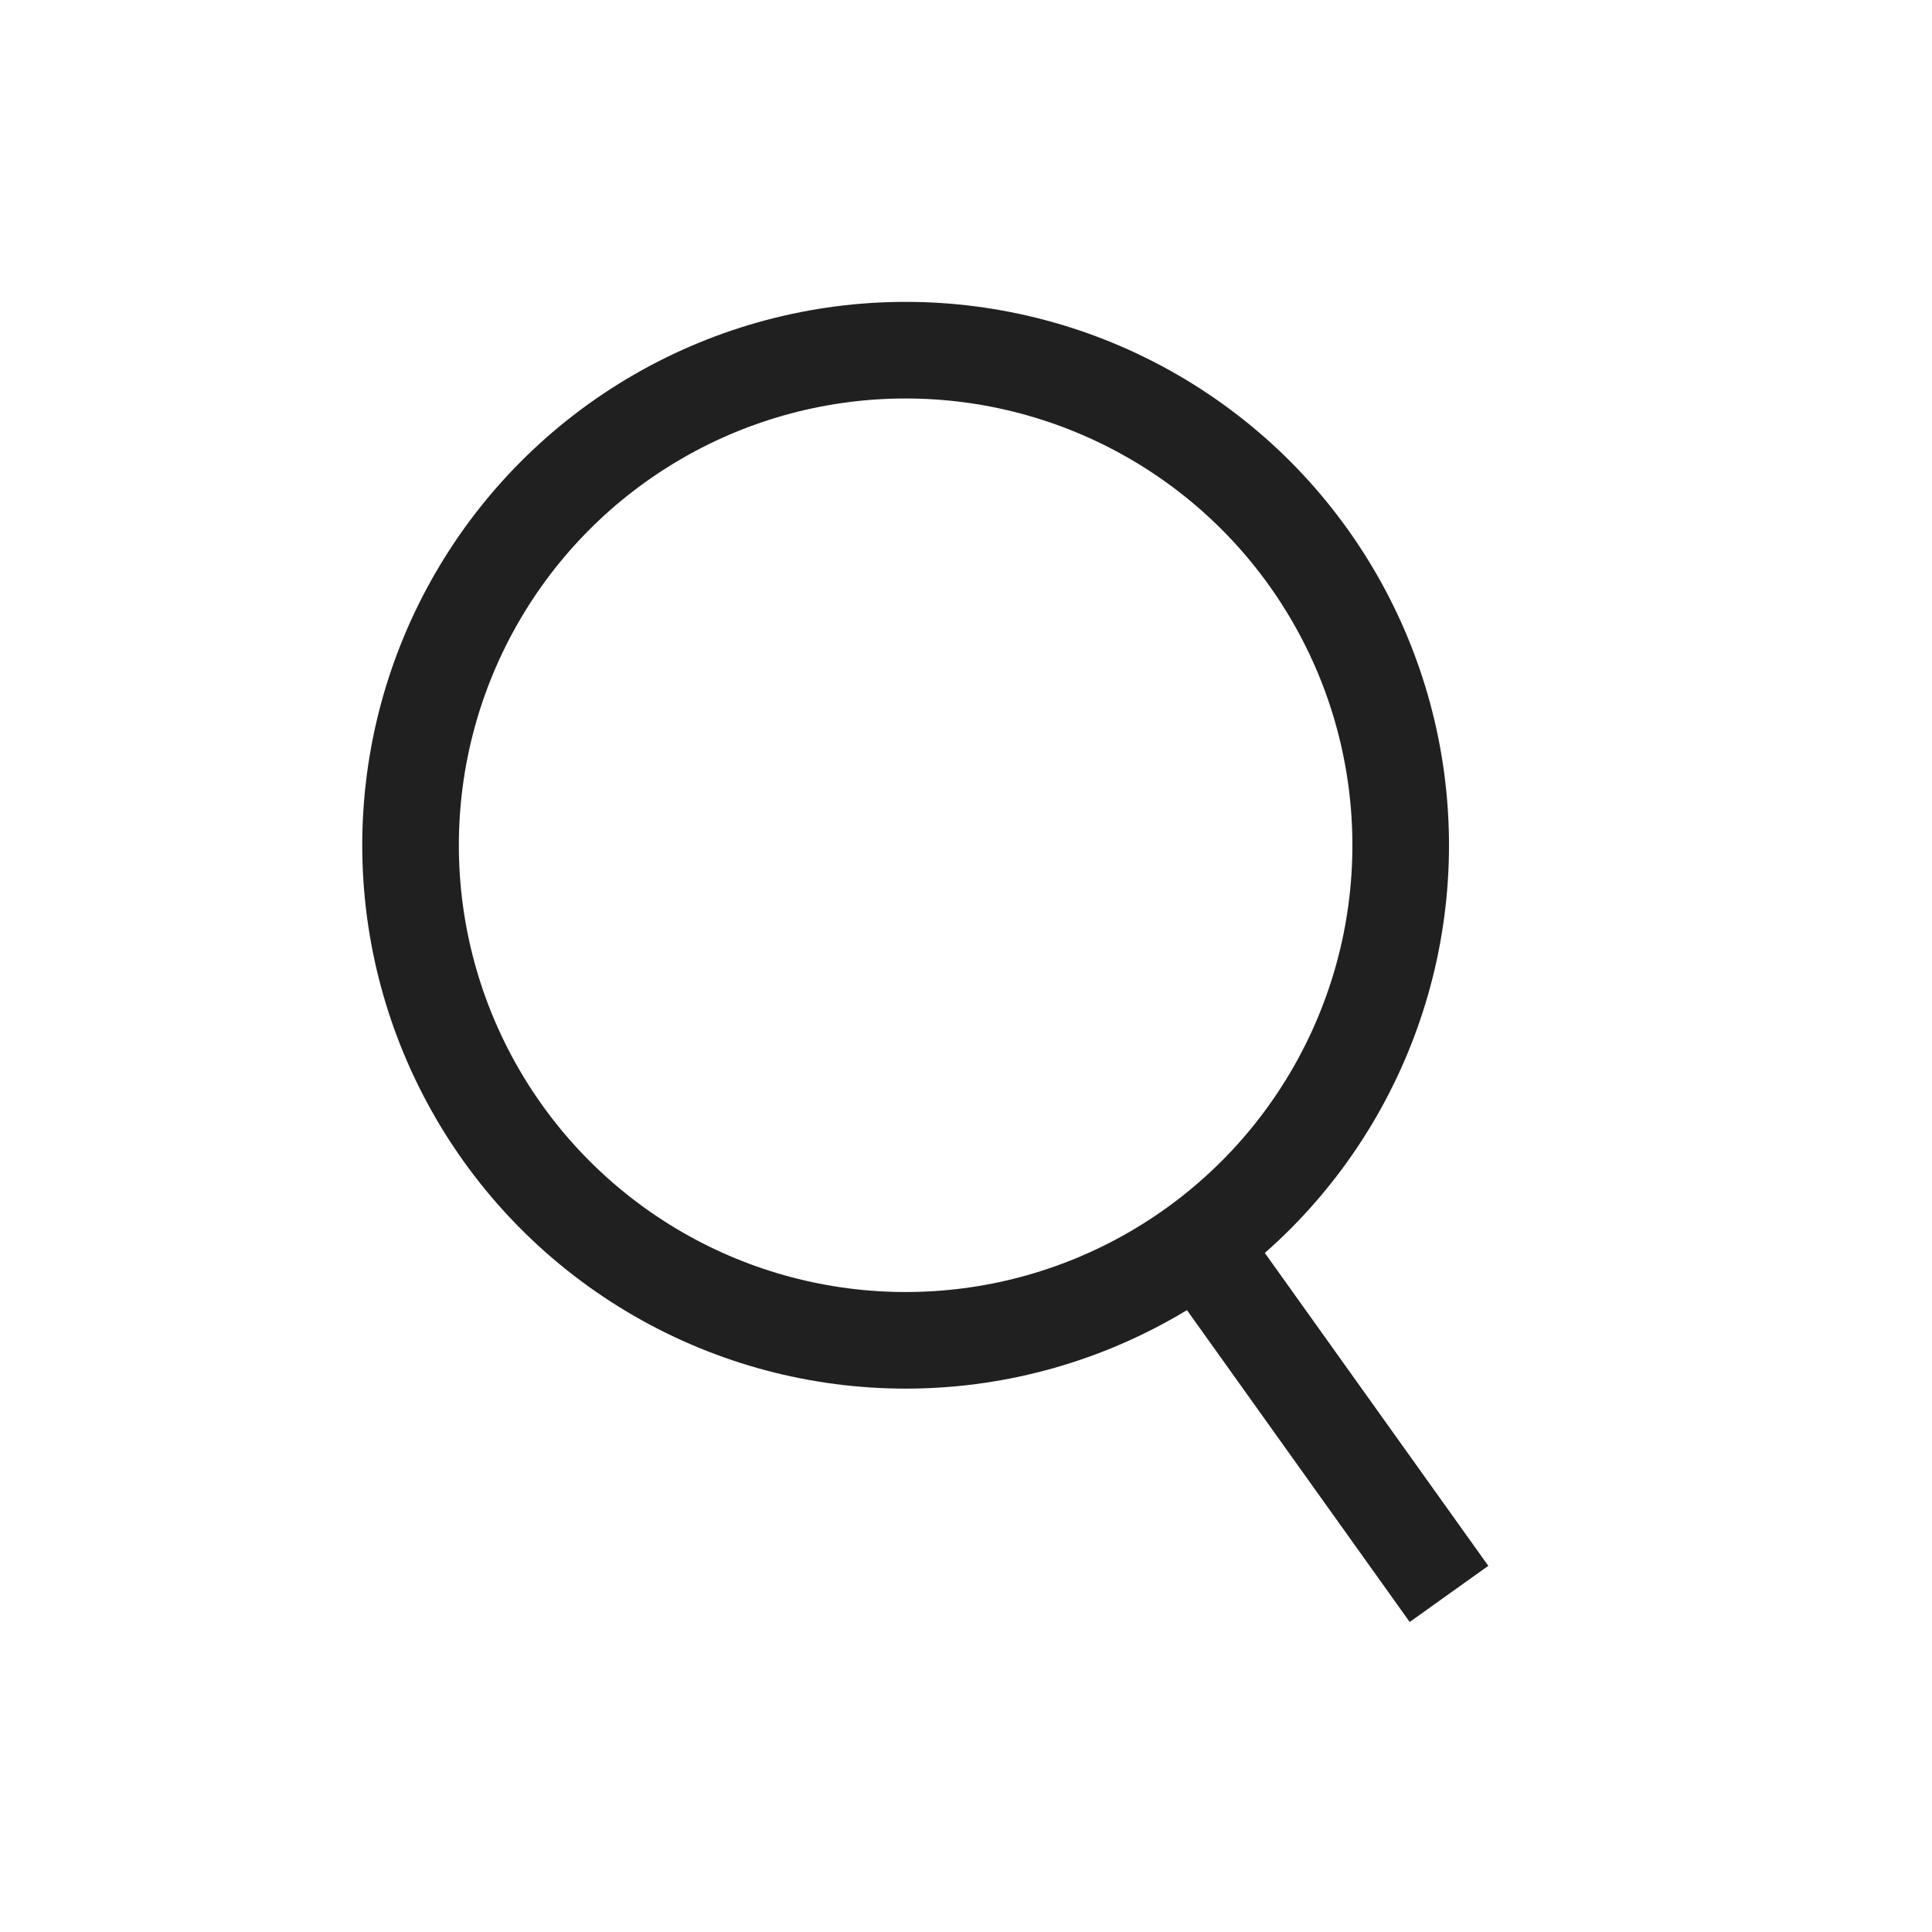 <?xml version="1.0" encoding="UTF-8"?> <svg xmlns="http://www.w3.org/2000/svg" width="40" height="40" viewBox="0 0 40 40" fill="none"><circle cx="18.75" cy="17.5" r="10.25" stroke="#202020" stroke-width="2"></circle><path d="M25 26L30 33" stroke="#202020" stroke-width="2"></path></svg> 